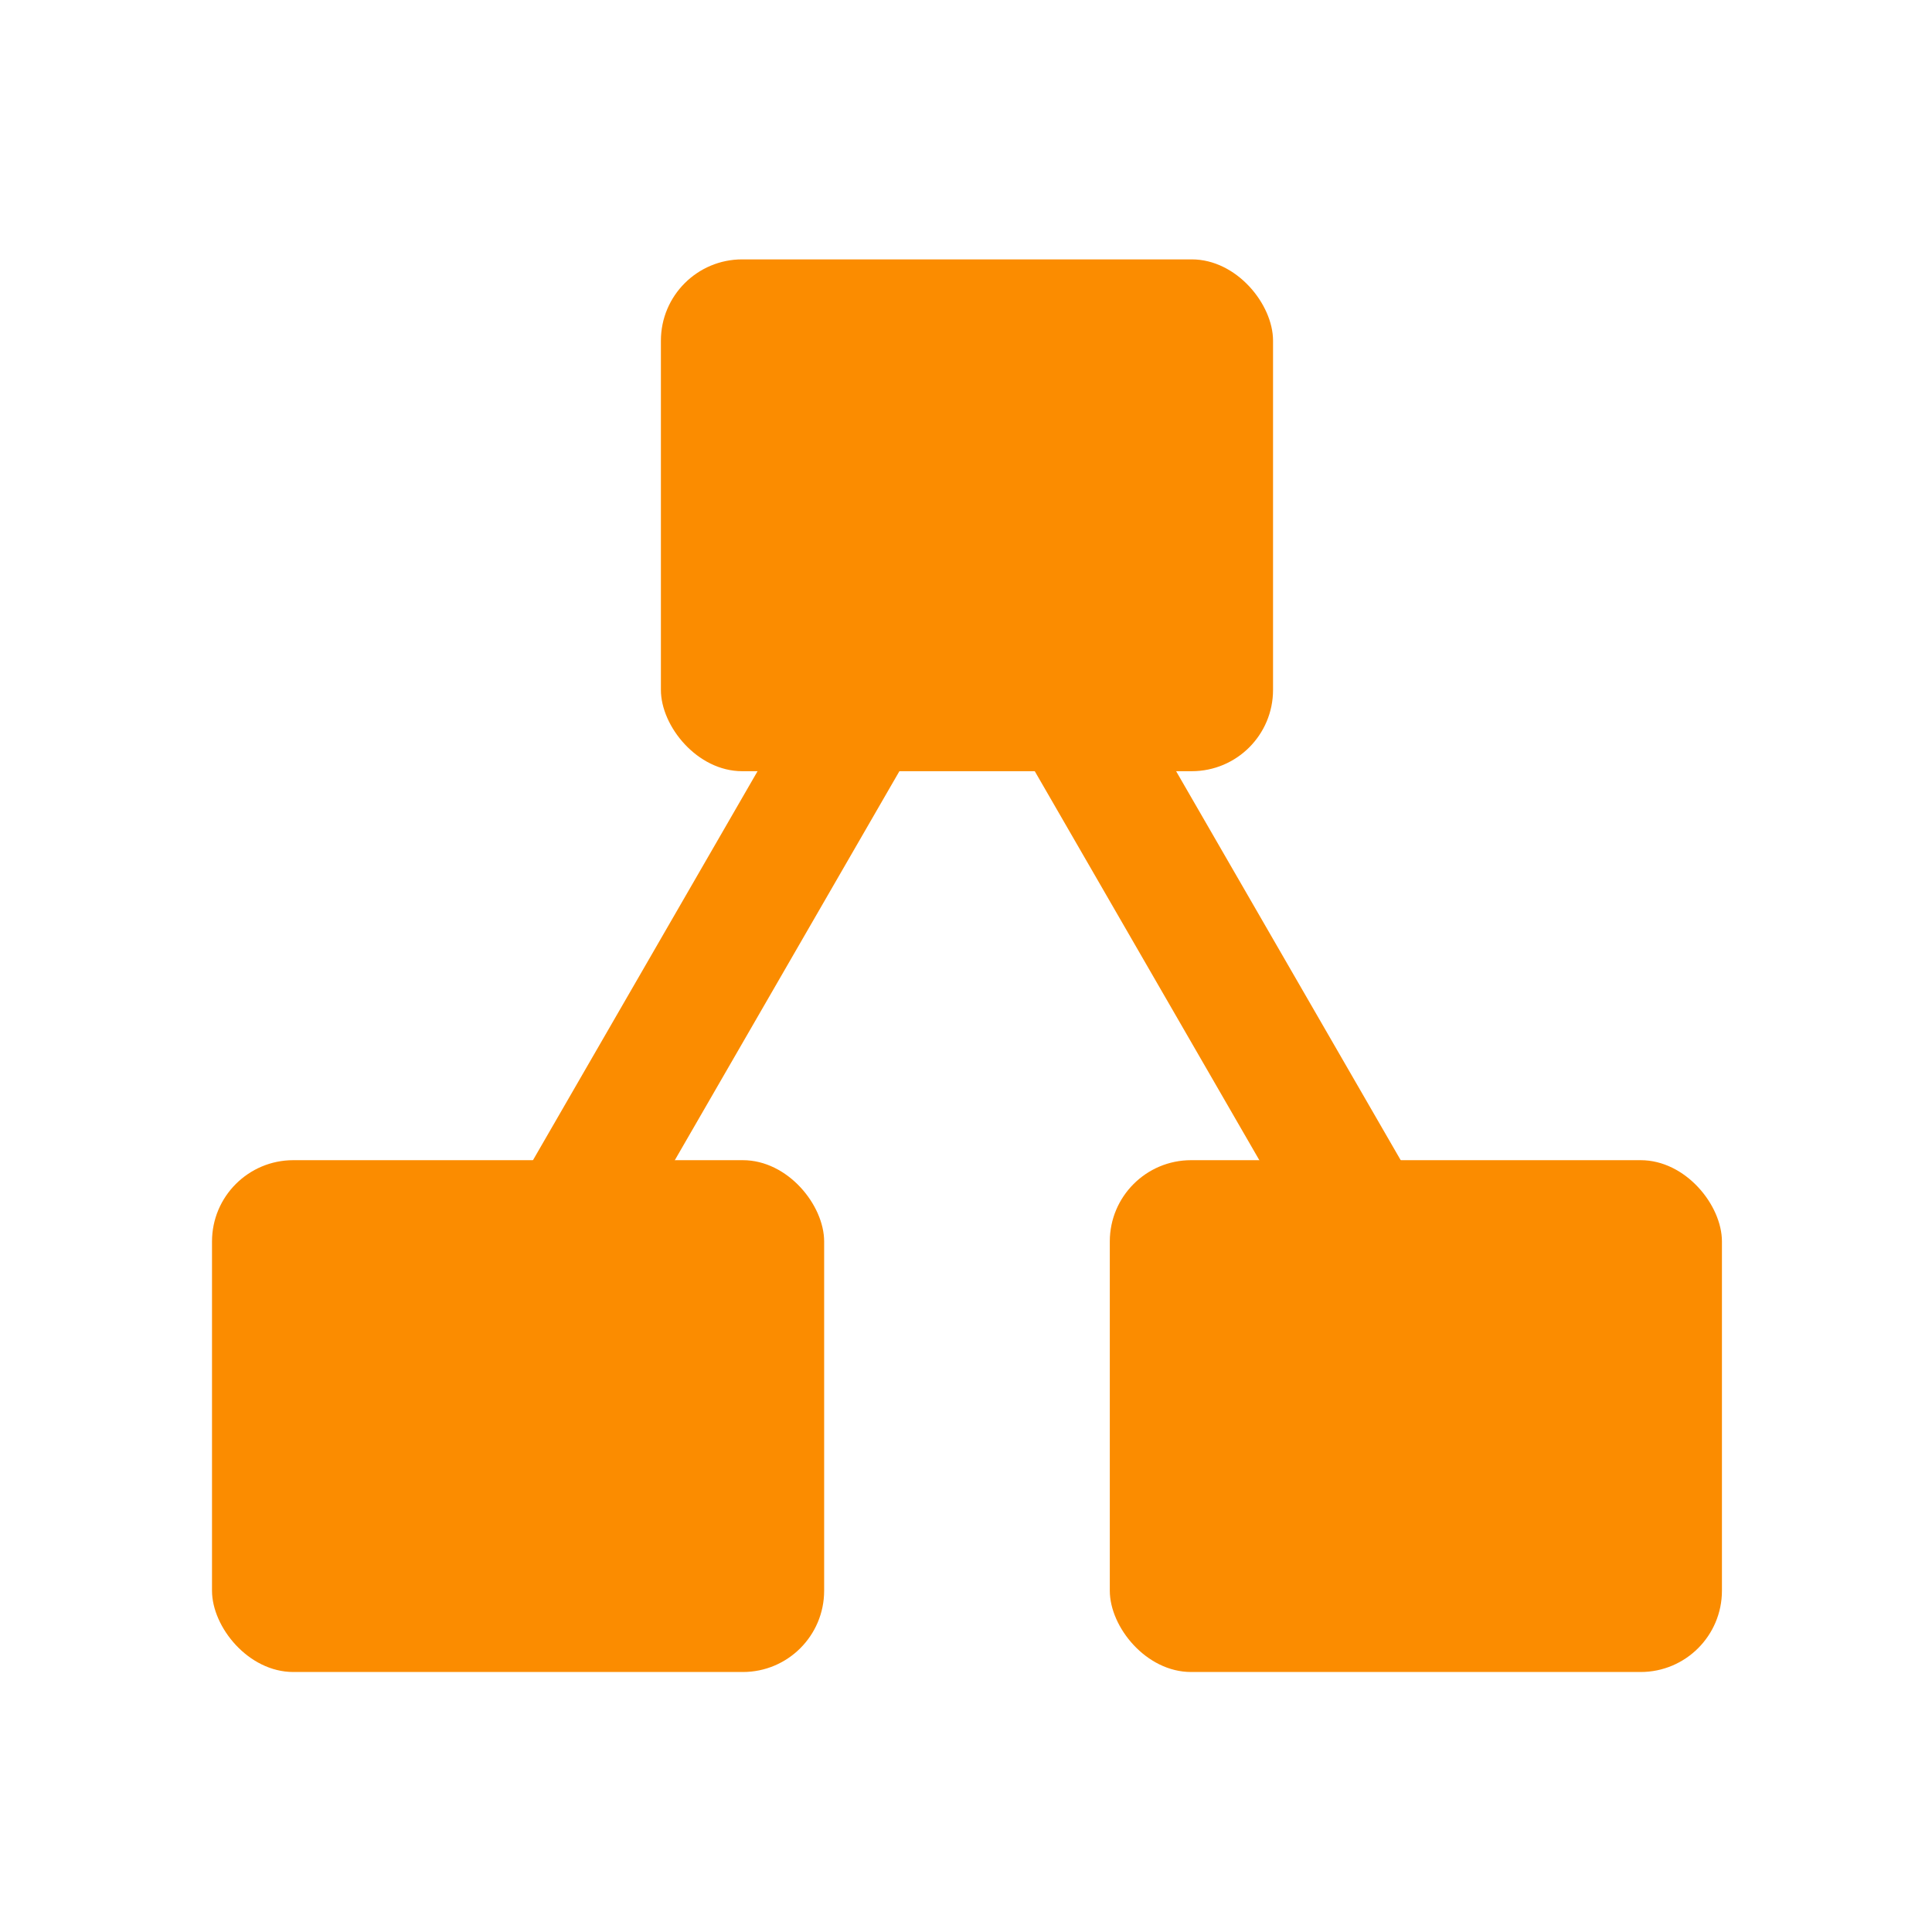 <svg version="1.1" viewBox="0 0 24 24" xmlns="http://www.w3.org/2000/svg">
 <g transform="matrix(.748 0 0 .748 39.905 2.332)" fill="#fb8c00">
  <rect transform="rotate(-30)" x="-36.164" y="-10.67" width="2.033" height="10.2"/>
  <rect transform="rotate(-60)" x="-36.803" y="-30.461" width="10.166" height="2.04"/>
  <rect x="-42.373" y="1.19" width="10.166" height="8.5" rx="1.35"/>
  <rect x="-34.918" y="16.15" width="10.166" height="8.5" rx="1.35"/>
  <rect x="-49.828" y="16.15" width="10.166" height="8.5" rx="1.35"/>
 </g>
</svg>
